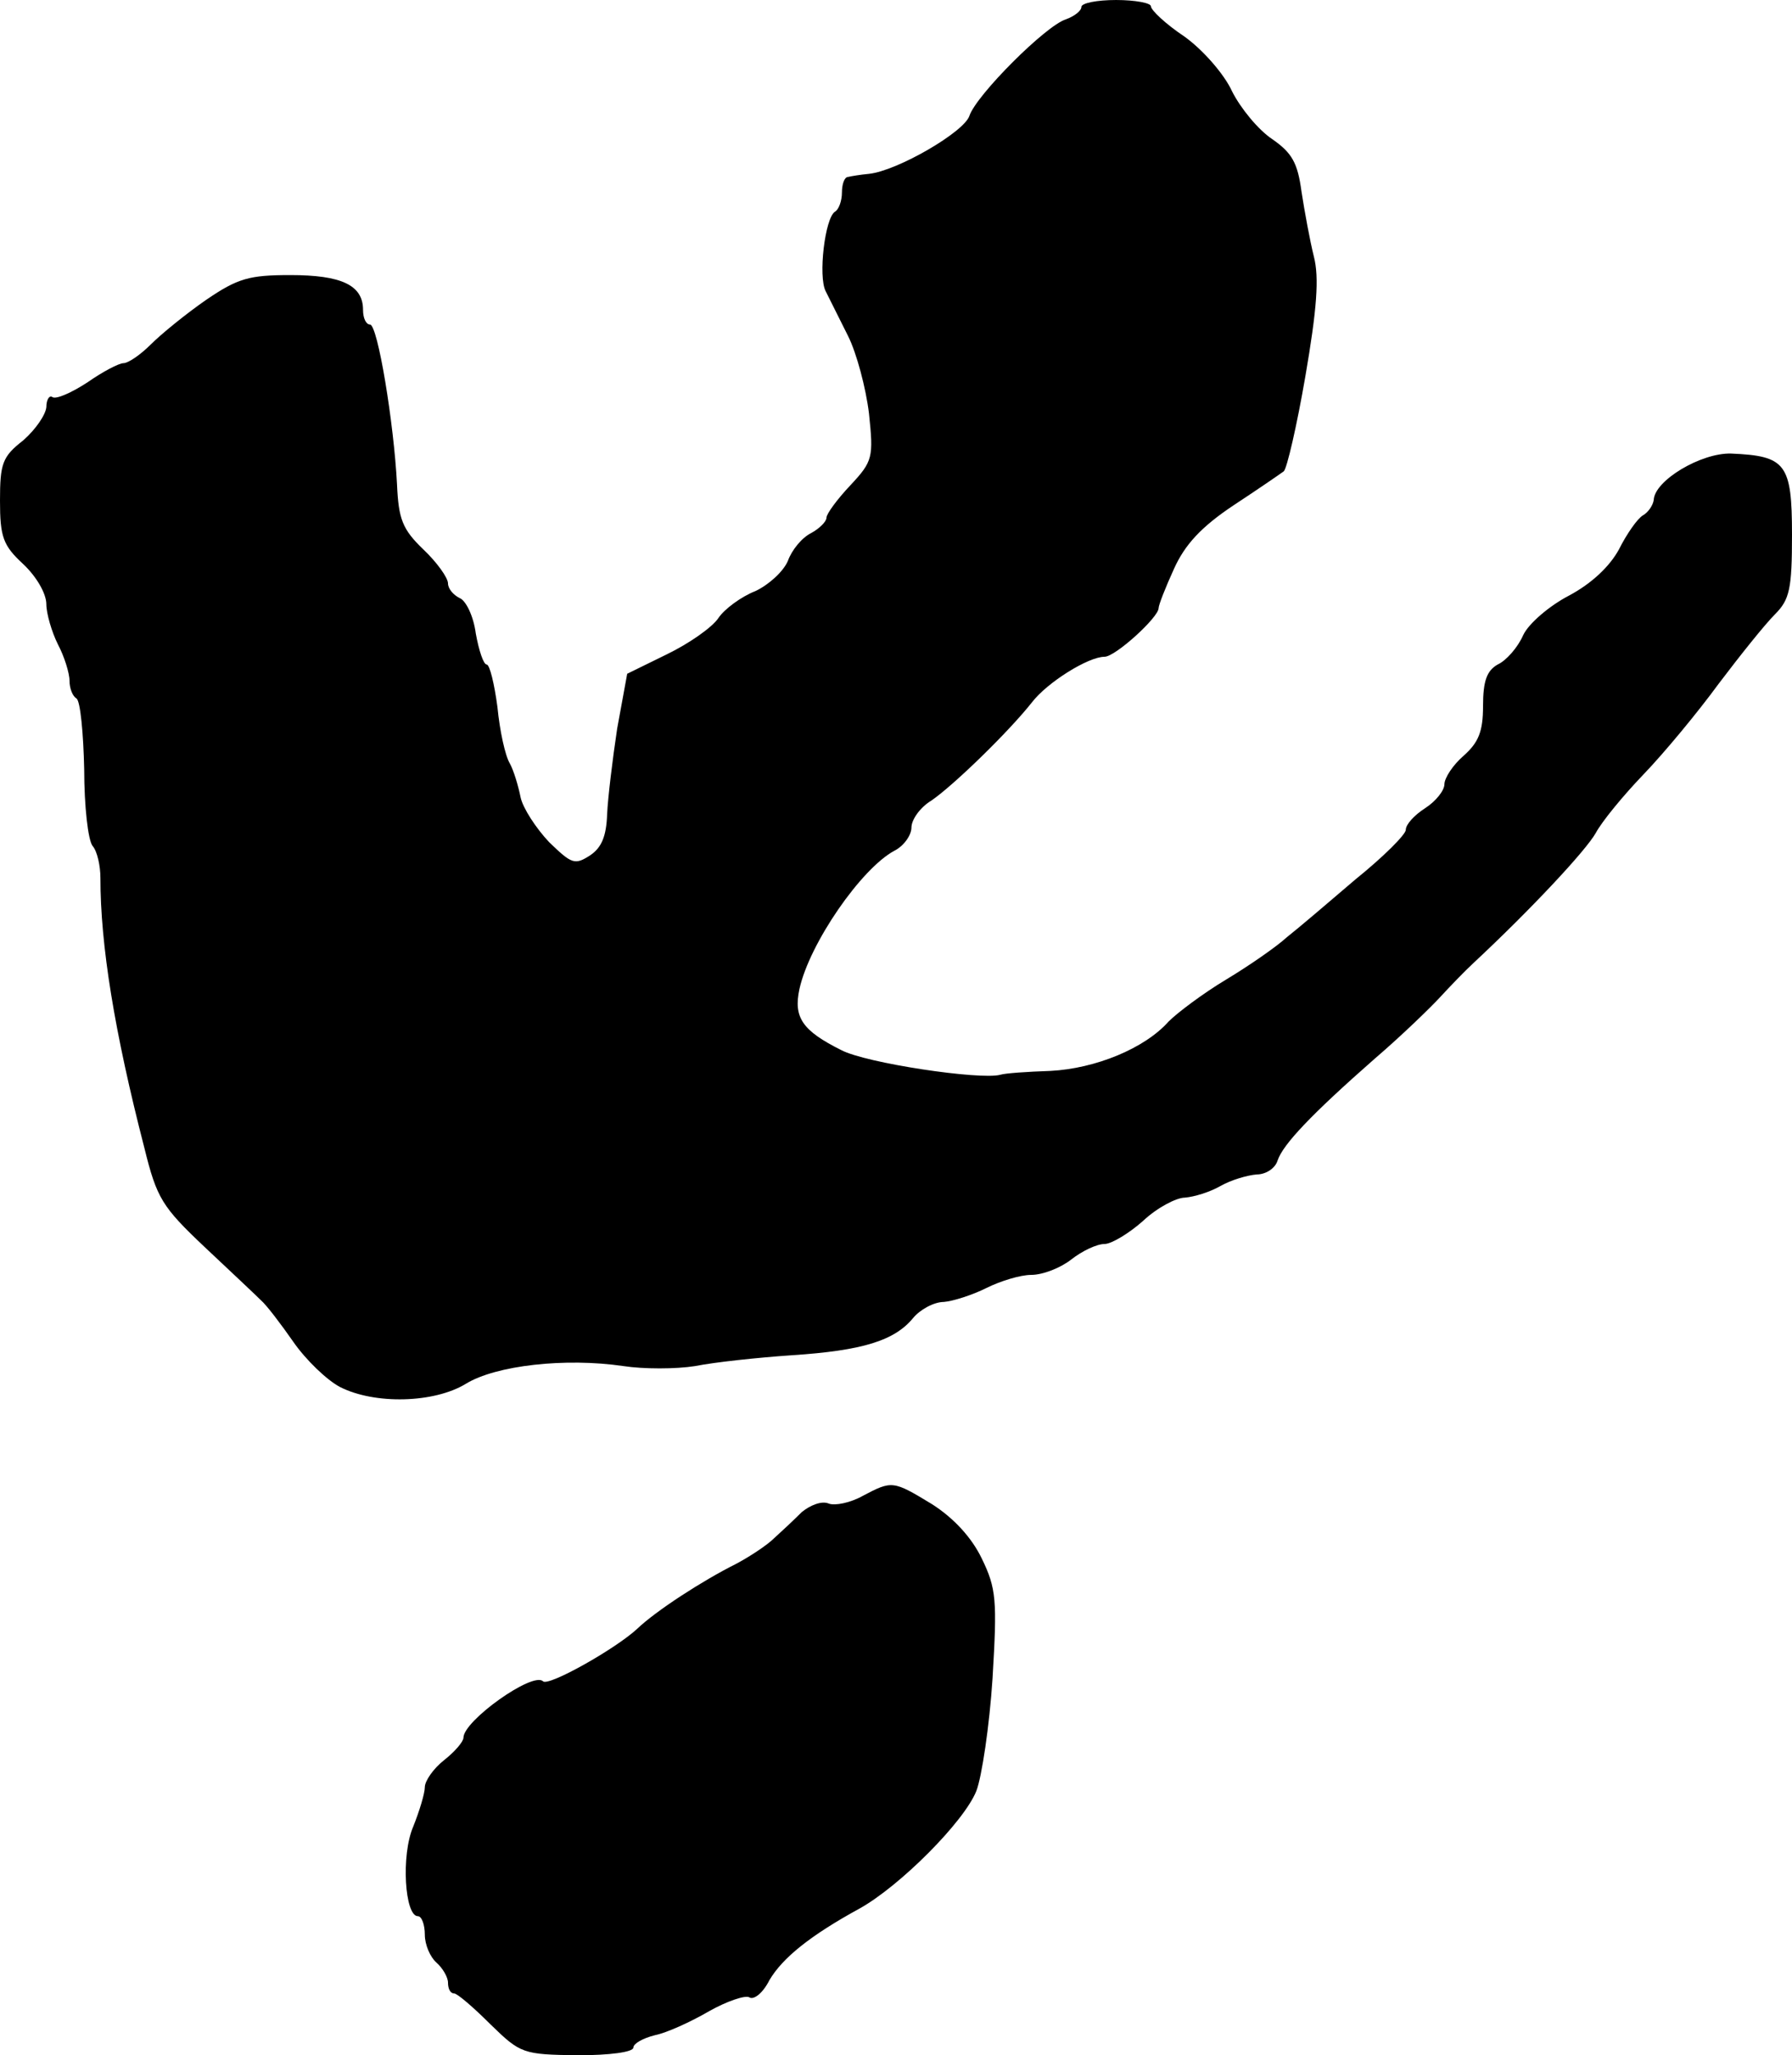 <?xml version="1.0" standalone="no"?>
<!DOCTYPE svg PUBLIC "-//W3C//DTD SVG 20010904//EN"
 "http://www.w3.org/TR/2001/REC-SVG-20010904/DTD/svg10.dtd">
<svg version="1.0" xmlns="http://www.w3.org/2000/svg"
 width="232pt" height="266pt" viewBox="0 0 232 266"
 preserveAspectRatio="xMidYMid meet">
<g transform="translate(0,266) scale(0.1,-0.1)"
fill="#000000" stroke="none">
<path d="M1400 2651 c0 -5 -9 -12 -20 -16 -26 -8 -116 -98 -125 -125 -7 -21
-93 -71 -130 -75 -11 -1 -23 -3 -27 -4 -5 0 -8 -10 -8 -20 0 -11 -4 -22 -9
-25 -13 -8 -22 -84 -12 -103 5 -10 18 -36 29 -58 11 -22 23 -67 27 -100 6 -57
5 -62 -24 -93 -17 -18 -31 -37 -31 -42 0 -5 -9 -14 -20 -20 -12 -6 -25 -22
-30 -36 -6 -14 -25 -31 -42 -39 -18 -7 -40 -23 -48 -35 -8 -12 -38 -33 -67
-47 l-51 -25 -13 -71 c-6 -40 -12 -89 -13 -111 -1 -28 -7 -43 -22 -53 -20 -13
-24 -11 -53 17 -17 18 -34 44 -37 58 -3 15 -9 35 -14 44 -6 10 -13 42 -16 73
-4 30 -10 55 -14 55 -4 0 -10 18 -14 40 -3 23 -13 43 -21 46 -8 4 -15 12 -15
19 0 7 -14 27 -32 44 -27 26 -32 39 -34 84 -4 79 -25 207 -35 207 -5 0 -9 8
-9 19 0 32 -28 45 -94 45 -53 0 -68 -4 -109 -32 -26 -18 -58 -44 -72 -58 -13
-13 -29 -24 -35 -24 -6 0 -27 -11 -47 -25 -20 -13 -40 -22 -45 -19 -4 3 -8 -3
-8 -13 -1 -10 -14 -29 -30 -43 -27 -21 -30 -30 -30 -78 0 -47 4 -58 30 -82 17
-16 30 -38 30 -52 0 -12 7 -36 15 -52 8 -15 15 -37 15 -47 0 -10 4 -20 9 -23
5 -3 9 -45 10 -92 0 -47 5 -92 11 -99 6 -7 10 -26 10 -41 0 -87 18 -199 57
-350 16 -65 23 -76 78 -128 33 -31 66 -62 73 -69 7 -6 26 -31 42 -54 16 -23
43 -49 60 -58 45 -23 122 -21 163 4 39 24 129 34 204 23 26 -4 68 -4 93 0 25
5 81 11 125 14 92 6 133 19 157 48 9 11 27 21 40 21 12 1 37 9 55 18 18 9 44
17 58 17 15 0 38 9 52 20 14 11 33 20 43 20 9 0 32 14 50 30 18 17 43 30 54
30 12 1 32 7 46 15 14 8 35 14 47 15 12 0 24 8 27 18 7 21 44 60 126 132 35
30 72 66 84 79 12 13 31 33 44 45 74 69 145 145 158 168 8 15 36 49 62 76 26
27 70 80 97 117 28 37 60 77 73 90 19 19 22 33 22 103 0 92 -8 102 -79 105
-39 1 -99 -35 -100 -60 -1 -7 -7 -16 -14 -20 -7 -4 -21 -24 -31 -44 -12 -22
-35 -44 -65 -60 -25 -13 -52 -36 -59 -51 -7 -16 -22 -33 -33 -38 -14 -8 -19
-21 -19 -54 0 -33 -6 -47 -25 -64 -14 -12 -25 -29 -25 -37 0 -8 -11 -22 -25
-31 -14 -9 -25 -21 -25 -28 0 -6 -29 -35 -65 -64 -35 -30 -75 -64 -89 -75 -13
-12 -49 -37 -79 -55 -30 -18 -63 -43 -74 -54 -31 -35 -95 -61 -153 -64 -30 -1
-59 -3 -65 -5 -26 -7 -174 15 -206 32 -50 25 -62 42 -54 79 13 59 80 156 123
179 12 6 22 20 22 30 0 10 11 26 26 35 29 20 100 89 130 127 20 26 73 59 94
59 14 0 70 51 70 63 0 4 9 27 20 51 14 31 35 54 77 82 32 21 61 41 65 44 4 3
17 59 28 123 15 87 18 128 11 155 -5 20 -12 58 -16 84 -5 37 -12 50 -38 68
-18 12 -41 40 -52 62 -10 22 -38 54 -62 71 -24 16 -43 34 -43 39 0 4 -20 8
-45 8 -25 0 -45 -4 -45 -9z"/>
<path d="M1117 724 c-16 -9 -36 -13 -44 -10 -9 4 -24 -2 -35 -11 -10 -10 -26
-25 -36 -34 -9 -9 -32 -24 -49 -33 -44 -22 -104 -61 -128 -84 -28 -26 -115
-75 -122 -68 -13 13 -103 -51 -103 -73 0 -5 -11 -18 -25 -29 -14 -11 -25 -27
-25 -35 0 -8 -7 -31 -15 -51 -16 -37 -11 -116 6 -116 5 0 9 -11 9 -24 0 -13 7
-29 15 -36 8 -7 15 -19 15 -26 0 -8 3 -14 8 -14 4 0 25 -18 47 -40 39 -38 42
-39 113 -40 41 0 72 4 72 10 0 5 12 12 28 16 15 3 46 17 70 31 23 13 47 21 52
18 6 -4 18 6 26 22 17 29 53 58 117 93 52 29 135 112 151 152 7 18 17 84 21
146 6 101 5 116 -14 155 -13 27 -36 52 -64 70 -51 31 -52 31 -90 11z"/>
</g>
</svg>
